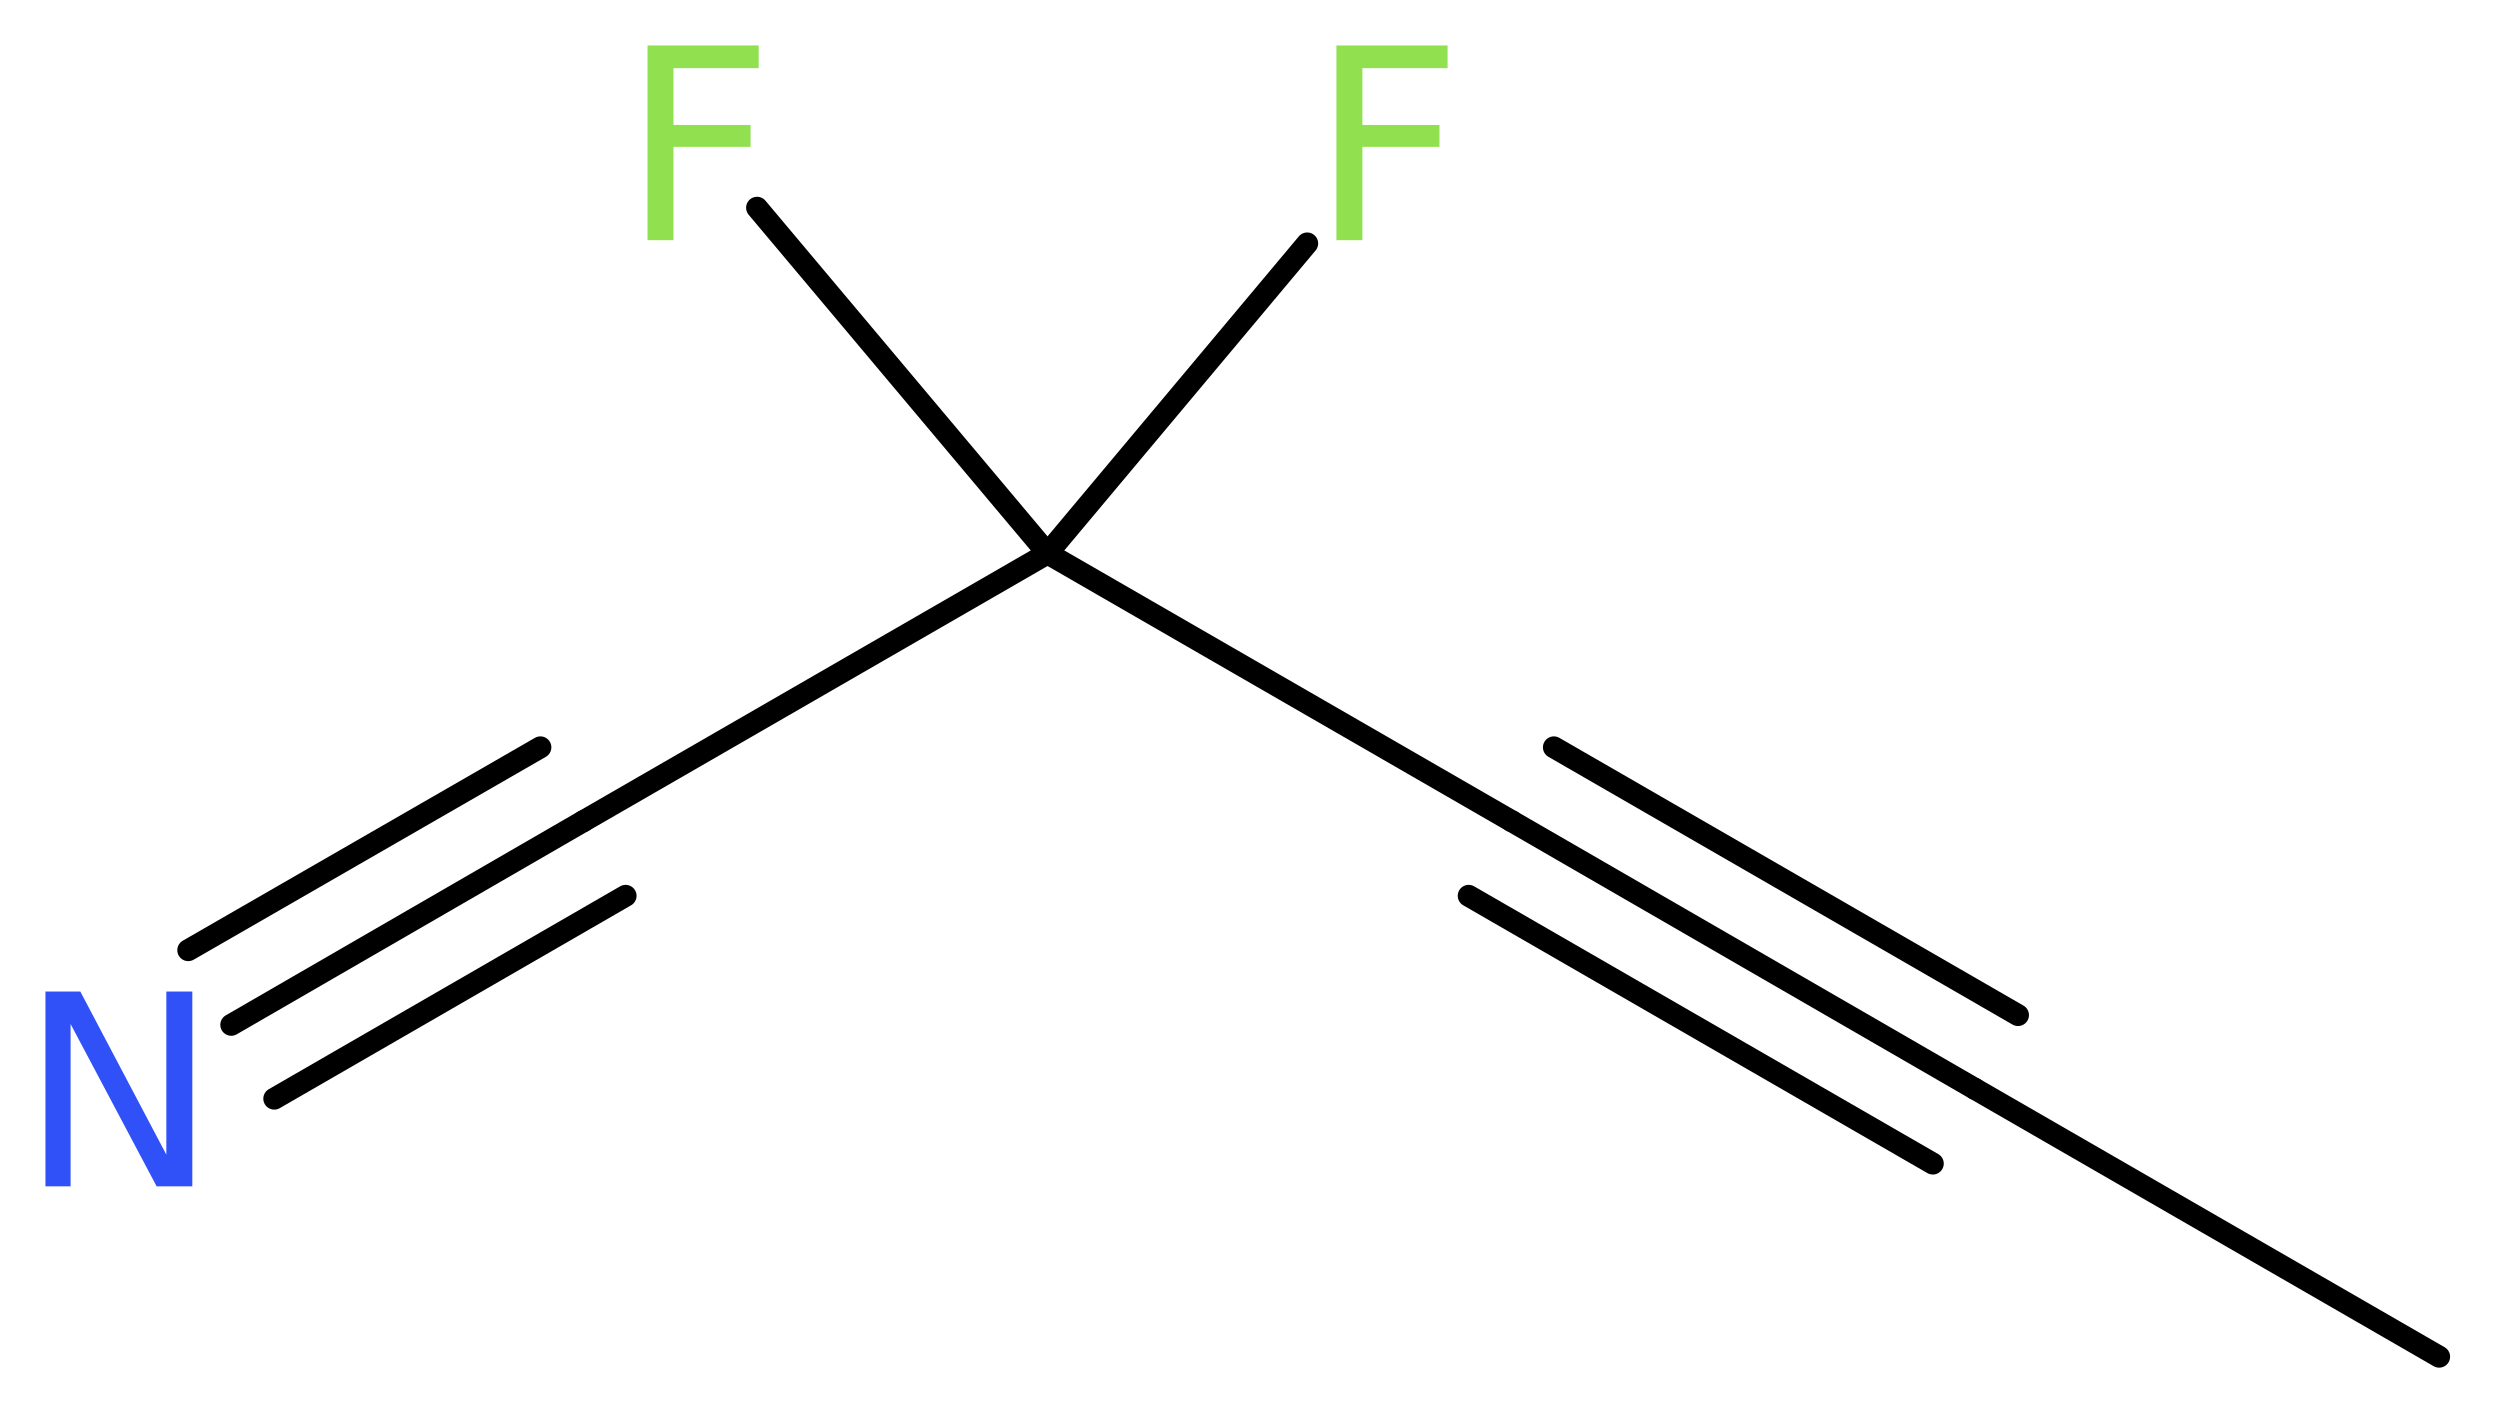 <?xml version='1.0' encoding='UTF-8'?>
<!DOCTYPE svg PUBLIC "-//W3C//DTD SVG 1.1//EN" "http://www.w3.org/Graphics/SVG/1.1/DTD/svg11.dtd">
<svg version='1.2' xmlns='http://www.w3.org/2000/svg' xmlns:xlink='http://www.w3.org/1999/xlink' width='30.81mm' height='17.47mm' viewBox='0 0 30.81 17.47'>
  <desc>Generated by the Chemistry Development Kit (http://github.com/cdk)</desc>
  <g stroke-linecap='round' stroke-linejoin='round' stroke='#000000' stroke-width='.27' fill='#90E050'>
    <rect x='.0' y='.0' width='31.0' height='18.0' fill='#FFFFFF' stroke='none'/>
    <g id='mol1' class='mol'>
      <line id='mol1bnd1' class='bond' x1='30.06' y1='16.72' x2='24.34' y2='13.42'/>
      <g id='mol1bnd2' class='bond'>
        <line x1='24.34' y1='13.42' x2='18.63' y2='10.12'/>
        <line x1='23.82' y1='14.34' x2='18.1' y2='11.04'/>
        <line x1='24.87' y1='12.51' x2='19.15' y2='9.21'/>
      </g>
      <line id='mol1bnd3' class='bond' x1='18.63' y1='10.12' x2='12.91' y2='6.82'/>
      <line id='mol1bnd4' class='bond' x1='12.91' y1='6.82' x2='16.11' y2='3.0'/>
      <line id='mol1bnd5' class='bond' x1='12.91' y1='6.82' x2='9.33' y2='2.56'/>
      <line id='mol1bnd6' class='bond' x1='12.91' y1='6.82' x2='7.19' y2='10.12'/>
      <g id='mol1bnd7' class='bond'>
        <line x1='7.19' y1='10.12' x2='2.85' y2='12.63'/>
        <line x1='7.71' y1='11.04' x2='3.38' y2='13.54'/>
        <line x1='6.66' y1='9.21' x2='2.32' y2='11.71'/>
      </g>
      <path id='mol1atm5' class='atom' d='M16.46 .56h1.38v.28h-1.05v.7h.95v.27h-.95v1.15h-.32v-2.4z' stroke='none'/>
      <path id='mol1atm6' class='atom' d='M7.97 .56h1.38v.28h-1.05v.7h.95v.27h-.95v1.15h-.32v-2.4z' stroke='none'/>
      <path id='mol1atm8' class='atom' d='M.56 12.22h.43l1.06 2.01v-2.01h.32v2.4h-.44l-1.06 -2.0v2.0h-.31v-2.4z' stroke='none' fill='#3050F8'/>
    </g>
  </g>
</svg>
